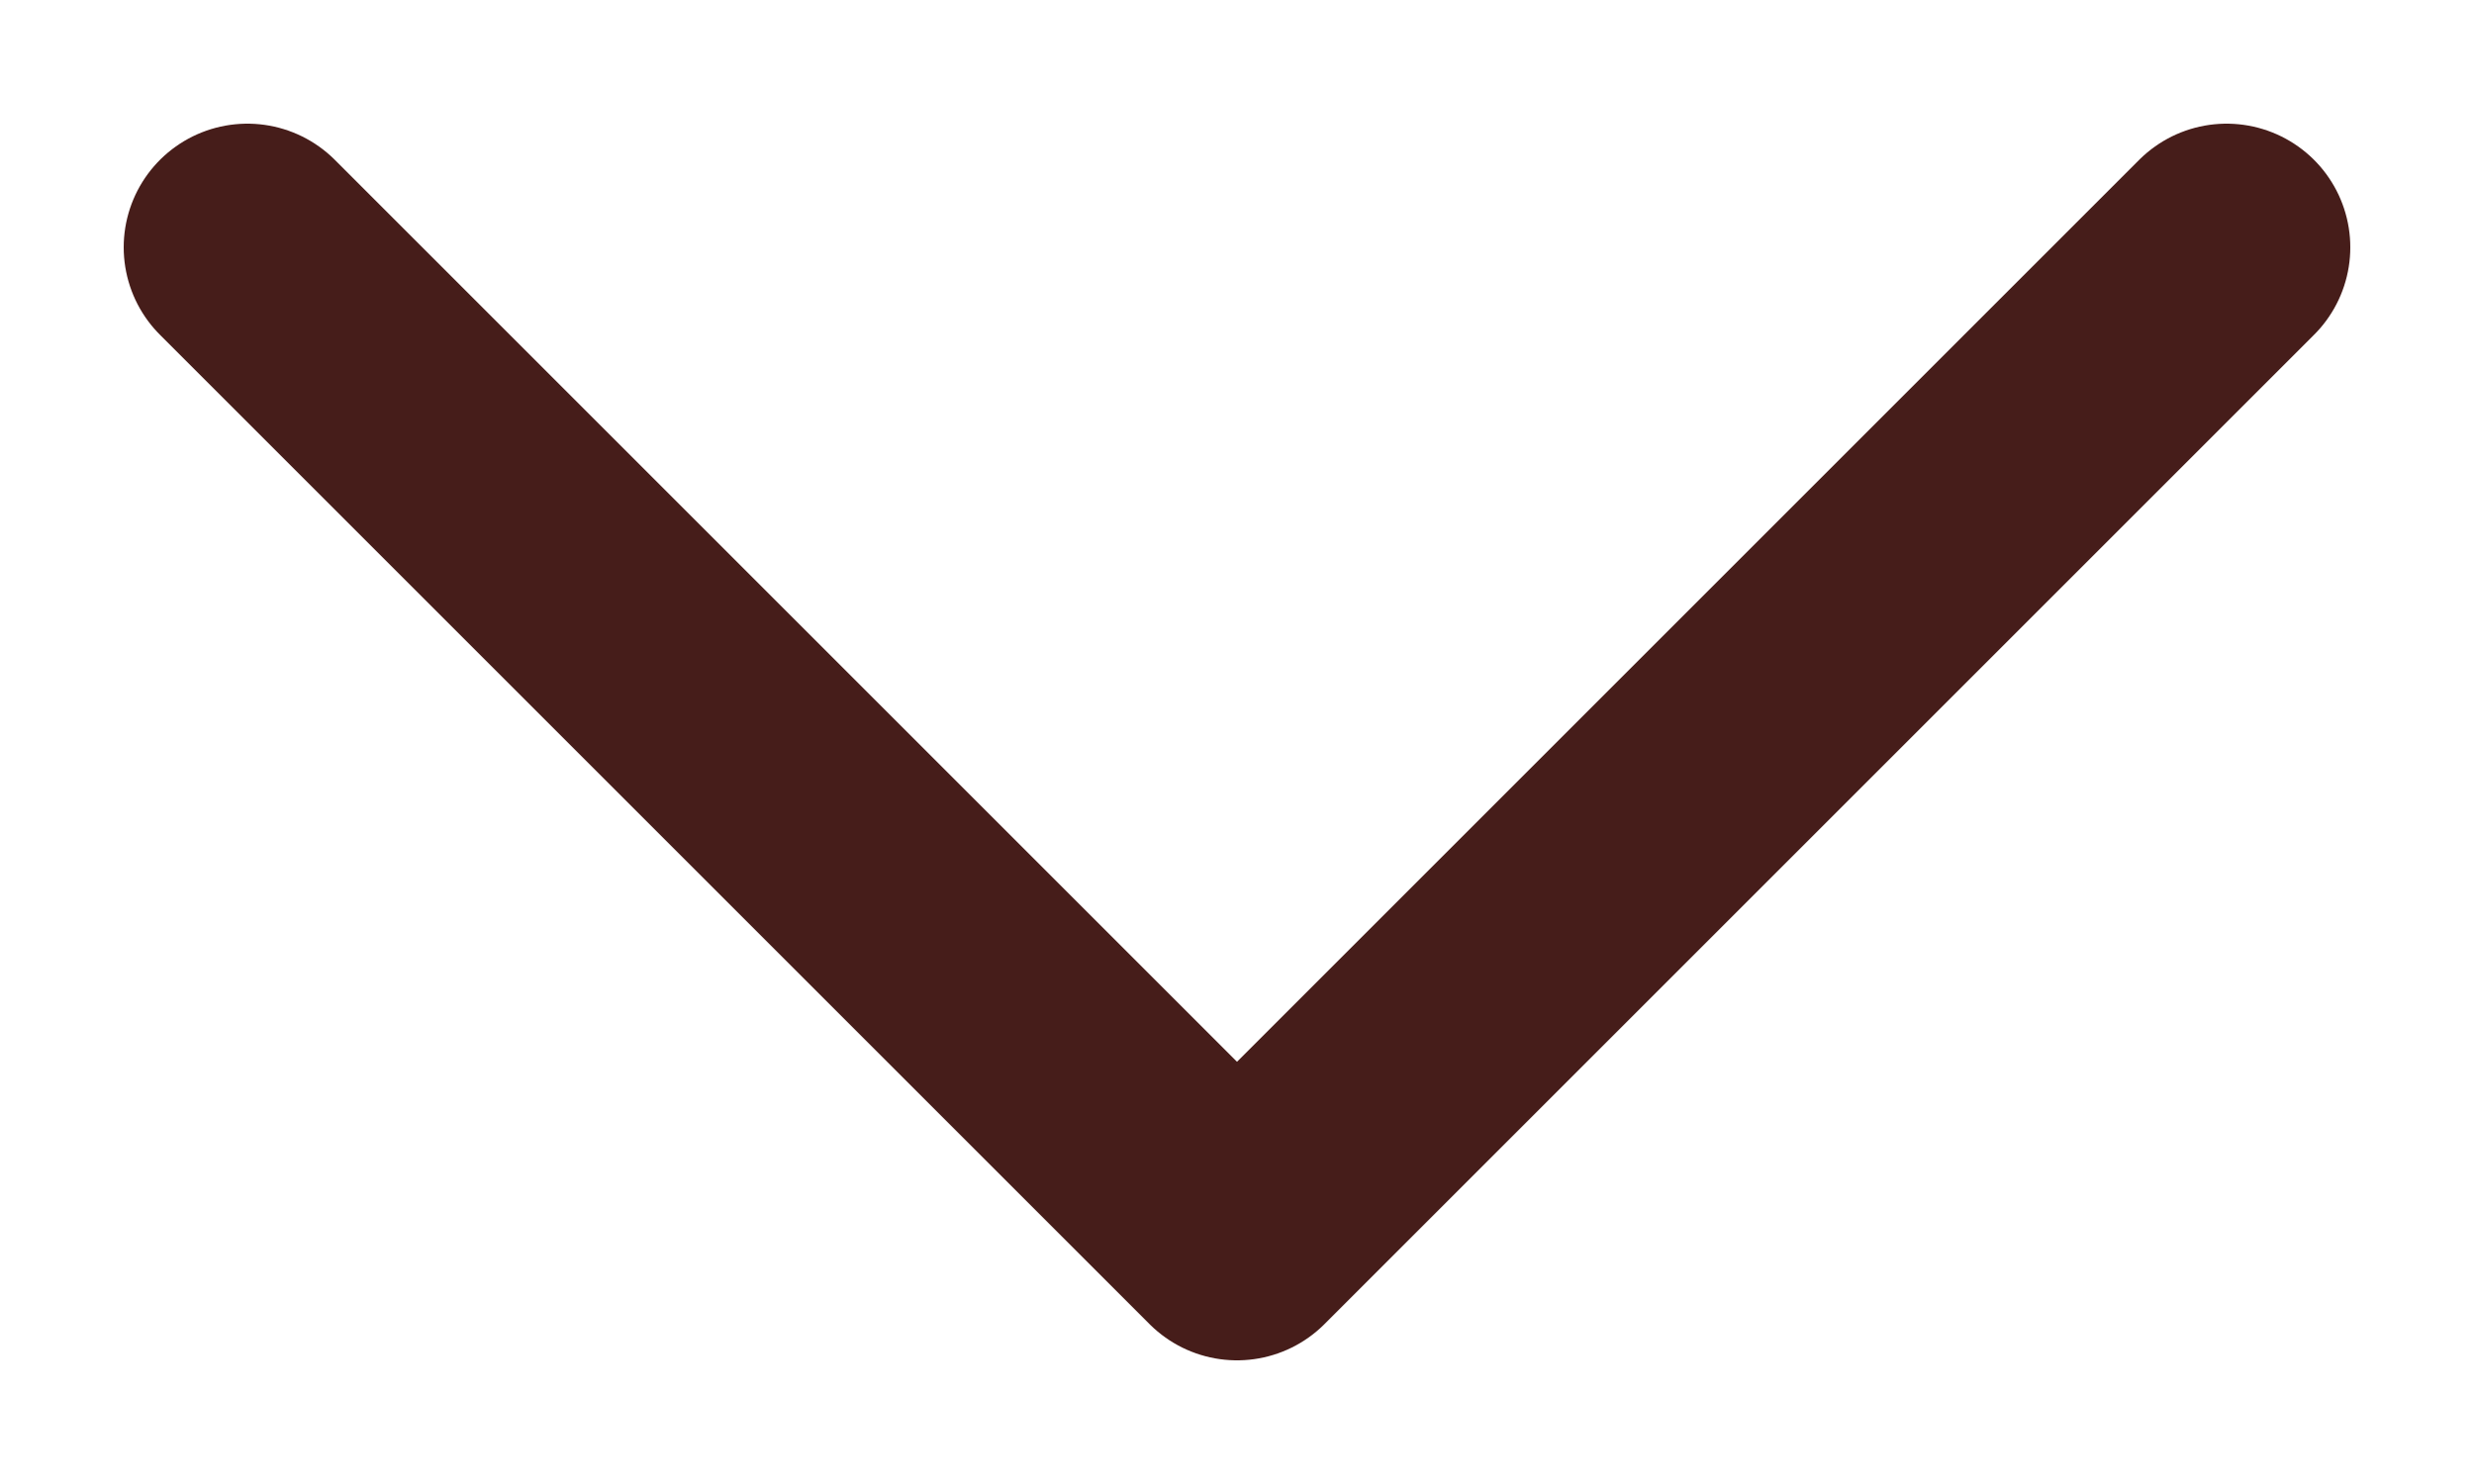 <svg width="20" height="12" viewBox="0 0 20 12" fill="none" xmlns="http://www.w3.org/2000/svg">
<path d="M2 2L10 10L18 2" stroke="#461D1A" stroke-width="2" stroke-linecap="round" stroke-linejoin="round"/>
</svg>
